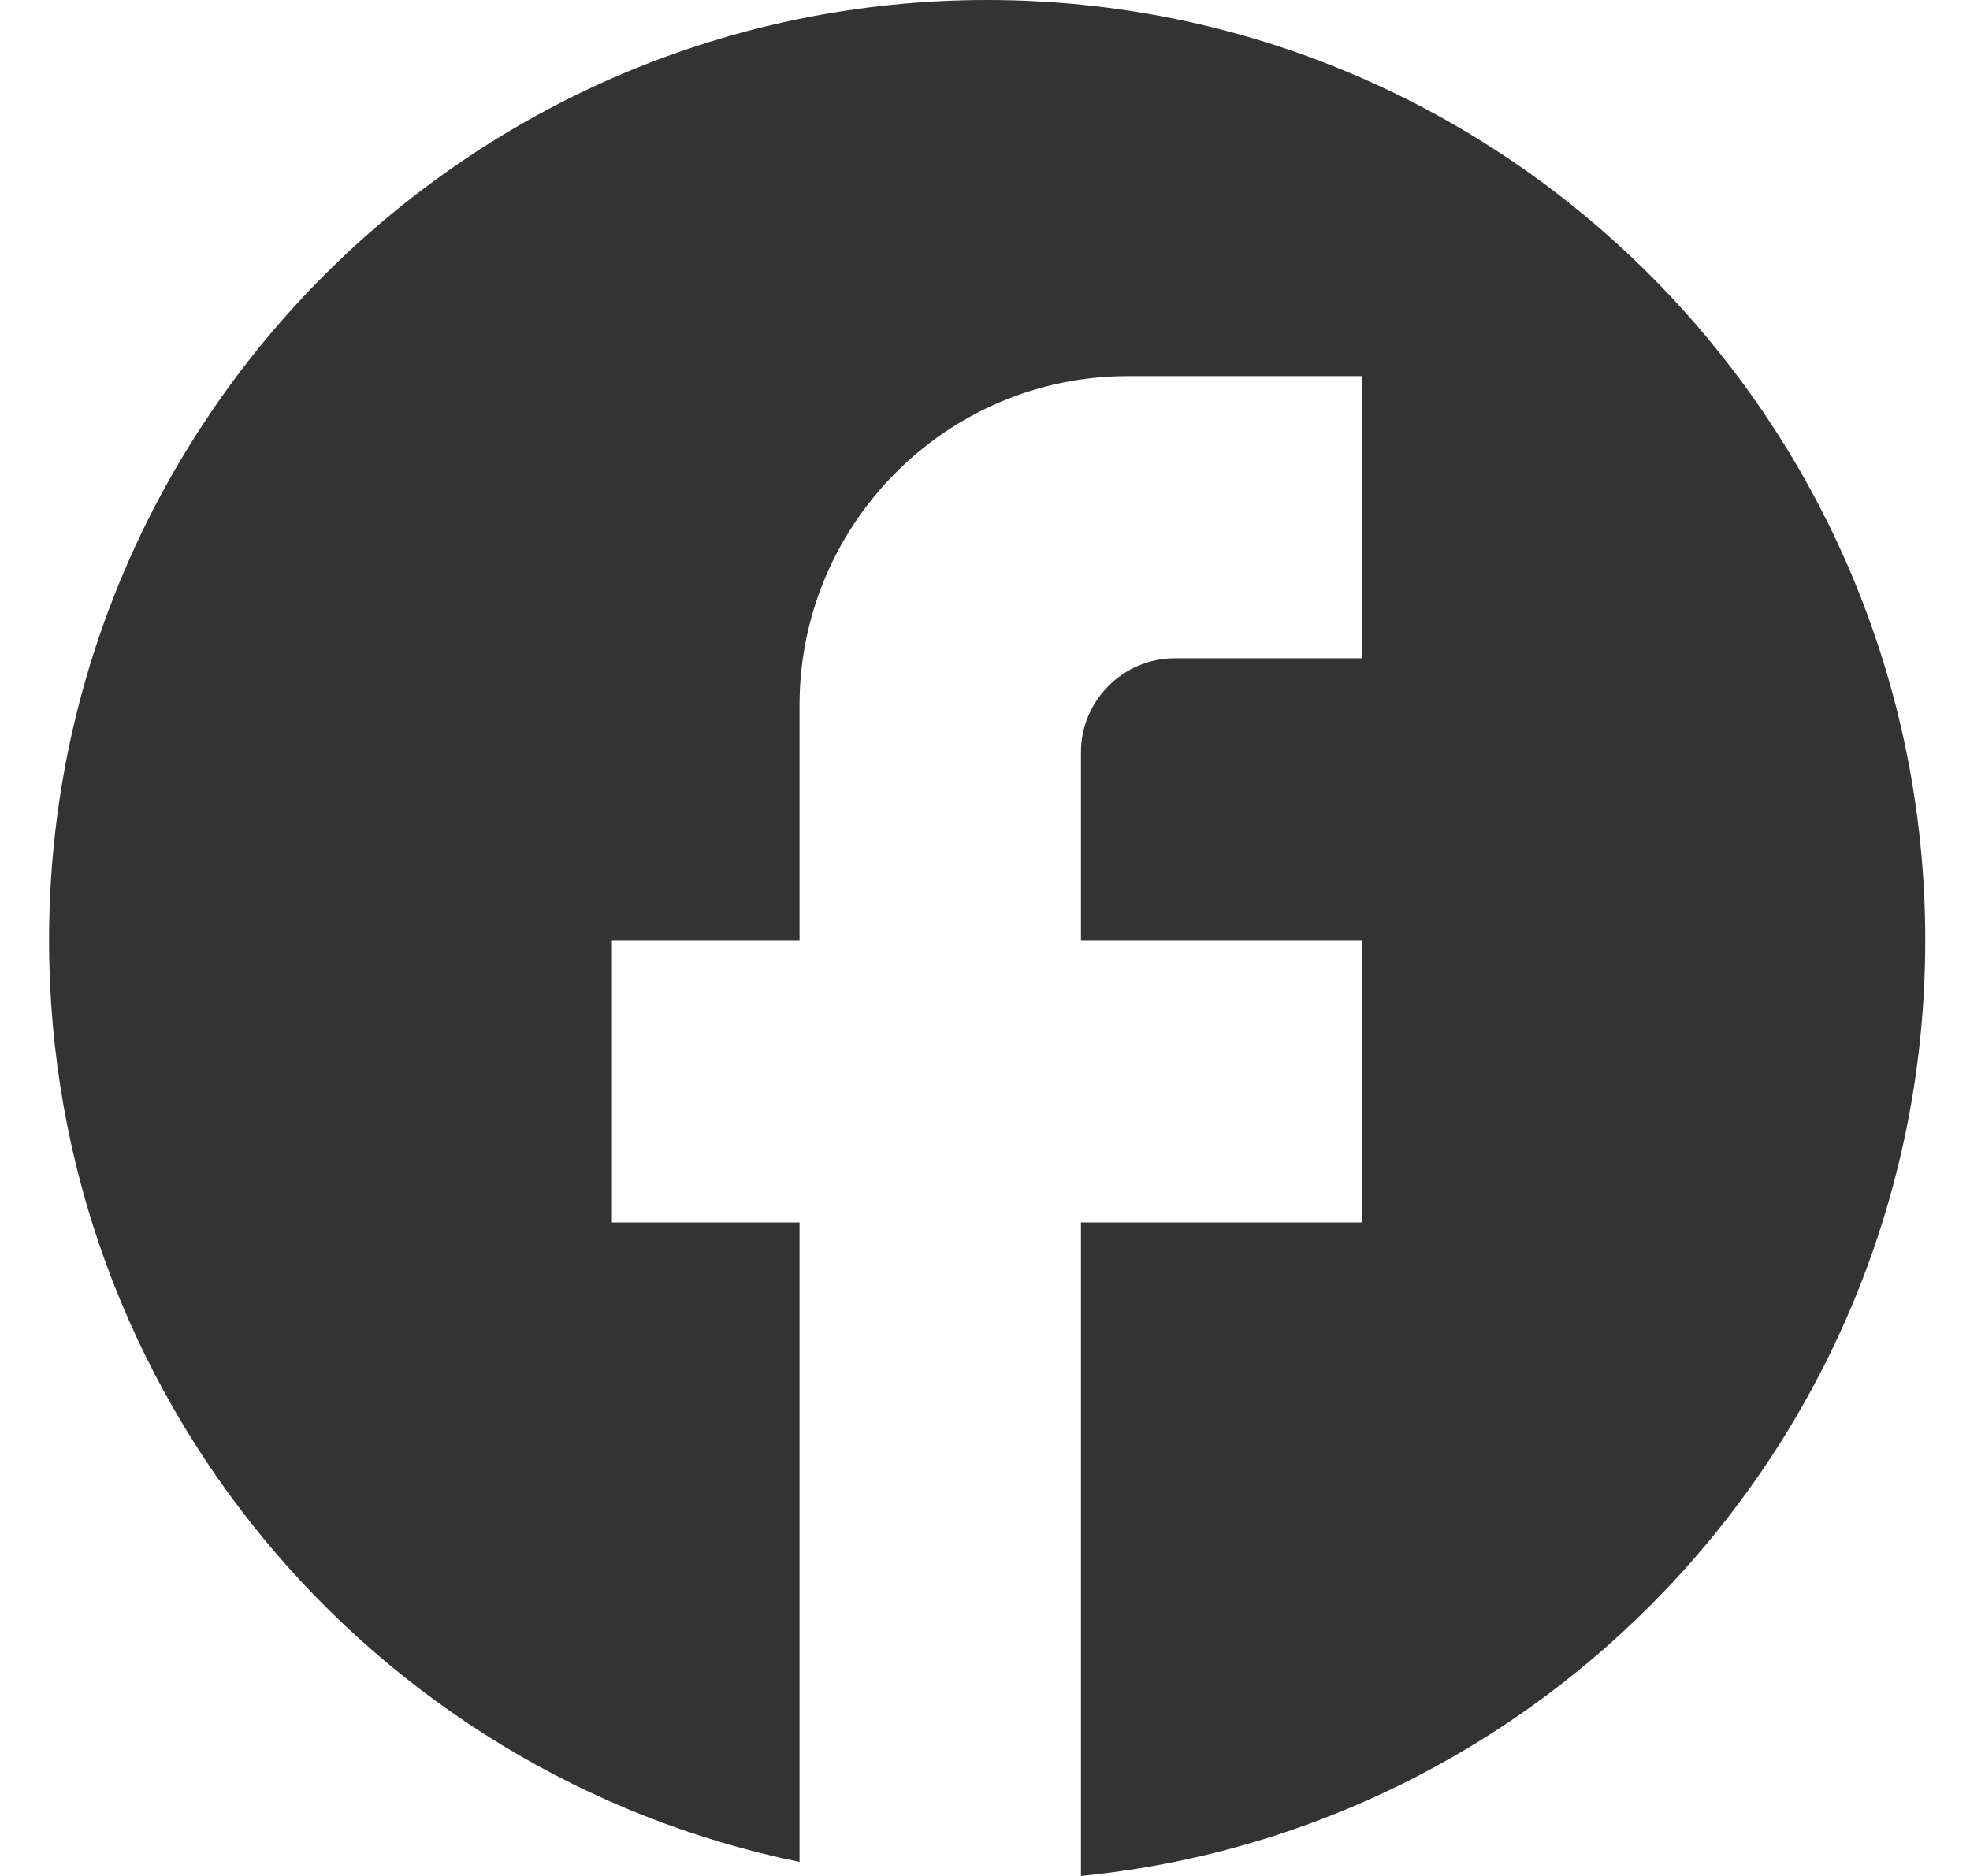 <svg width="21" height="20" viewBox="0 0 21 20" fill="none" xmlns="http://www.w3.org/2000/svg">
<path d="M20.523 10.025C20.523 4.491 16.043 0 10.523 0C5.003 0 0.523 4.491 0.523 10.025C0.523 14.877 3.963 18.917 8.523 19.85V13.033H6.523V10.025H8.523V7.519C8.523 5.584 10.093 4.01 12.023 4.01H14.523V7.018H12.523C11.973 7.018 11.523 7.469 11.523 8.02V10.025H14.523V13.033H11.523V20C16.573 19.499 20.523 15.228 20.523 10.025Z" fill="#333333"/>
</svg>

